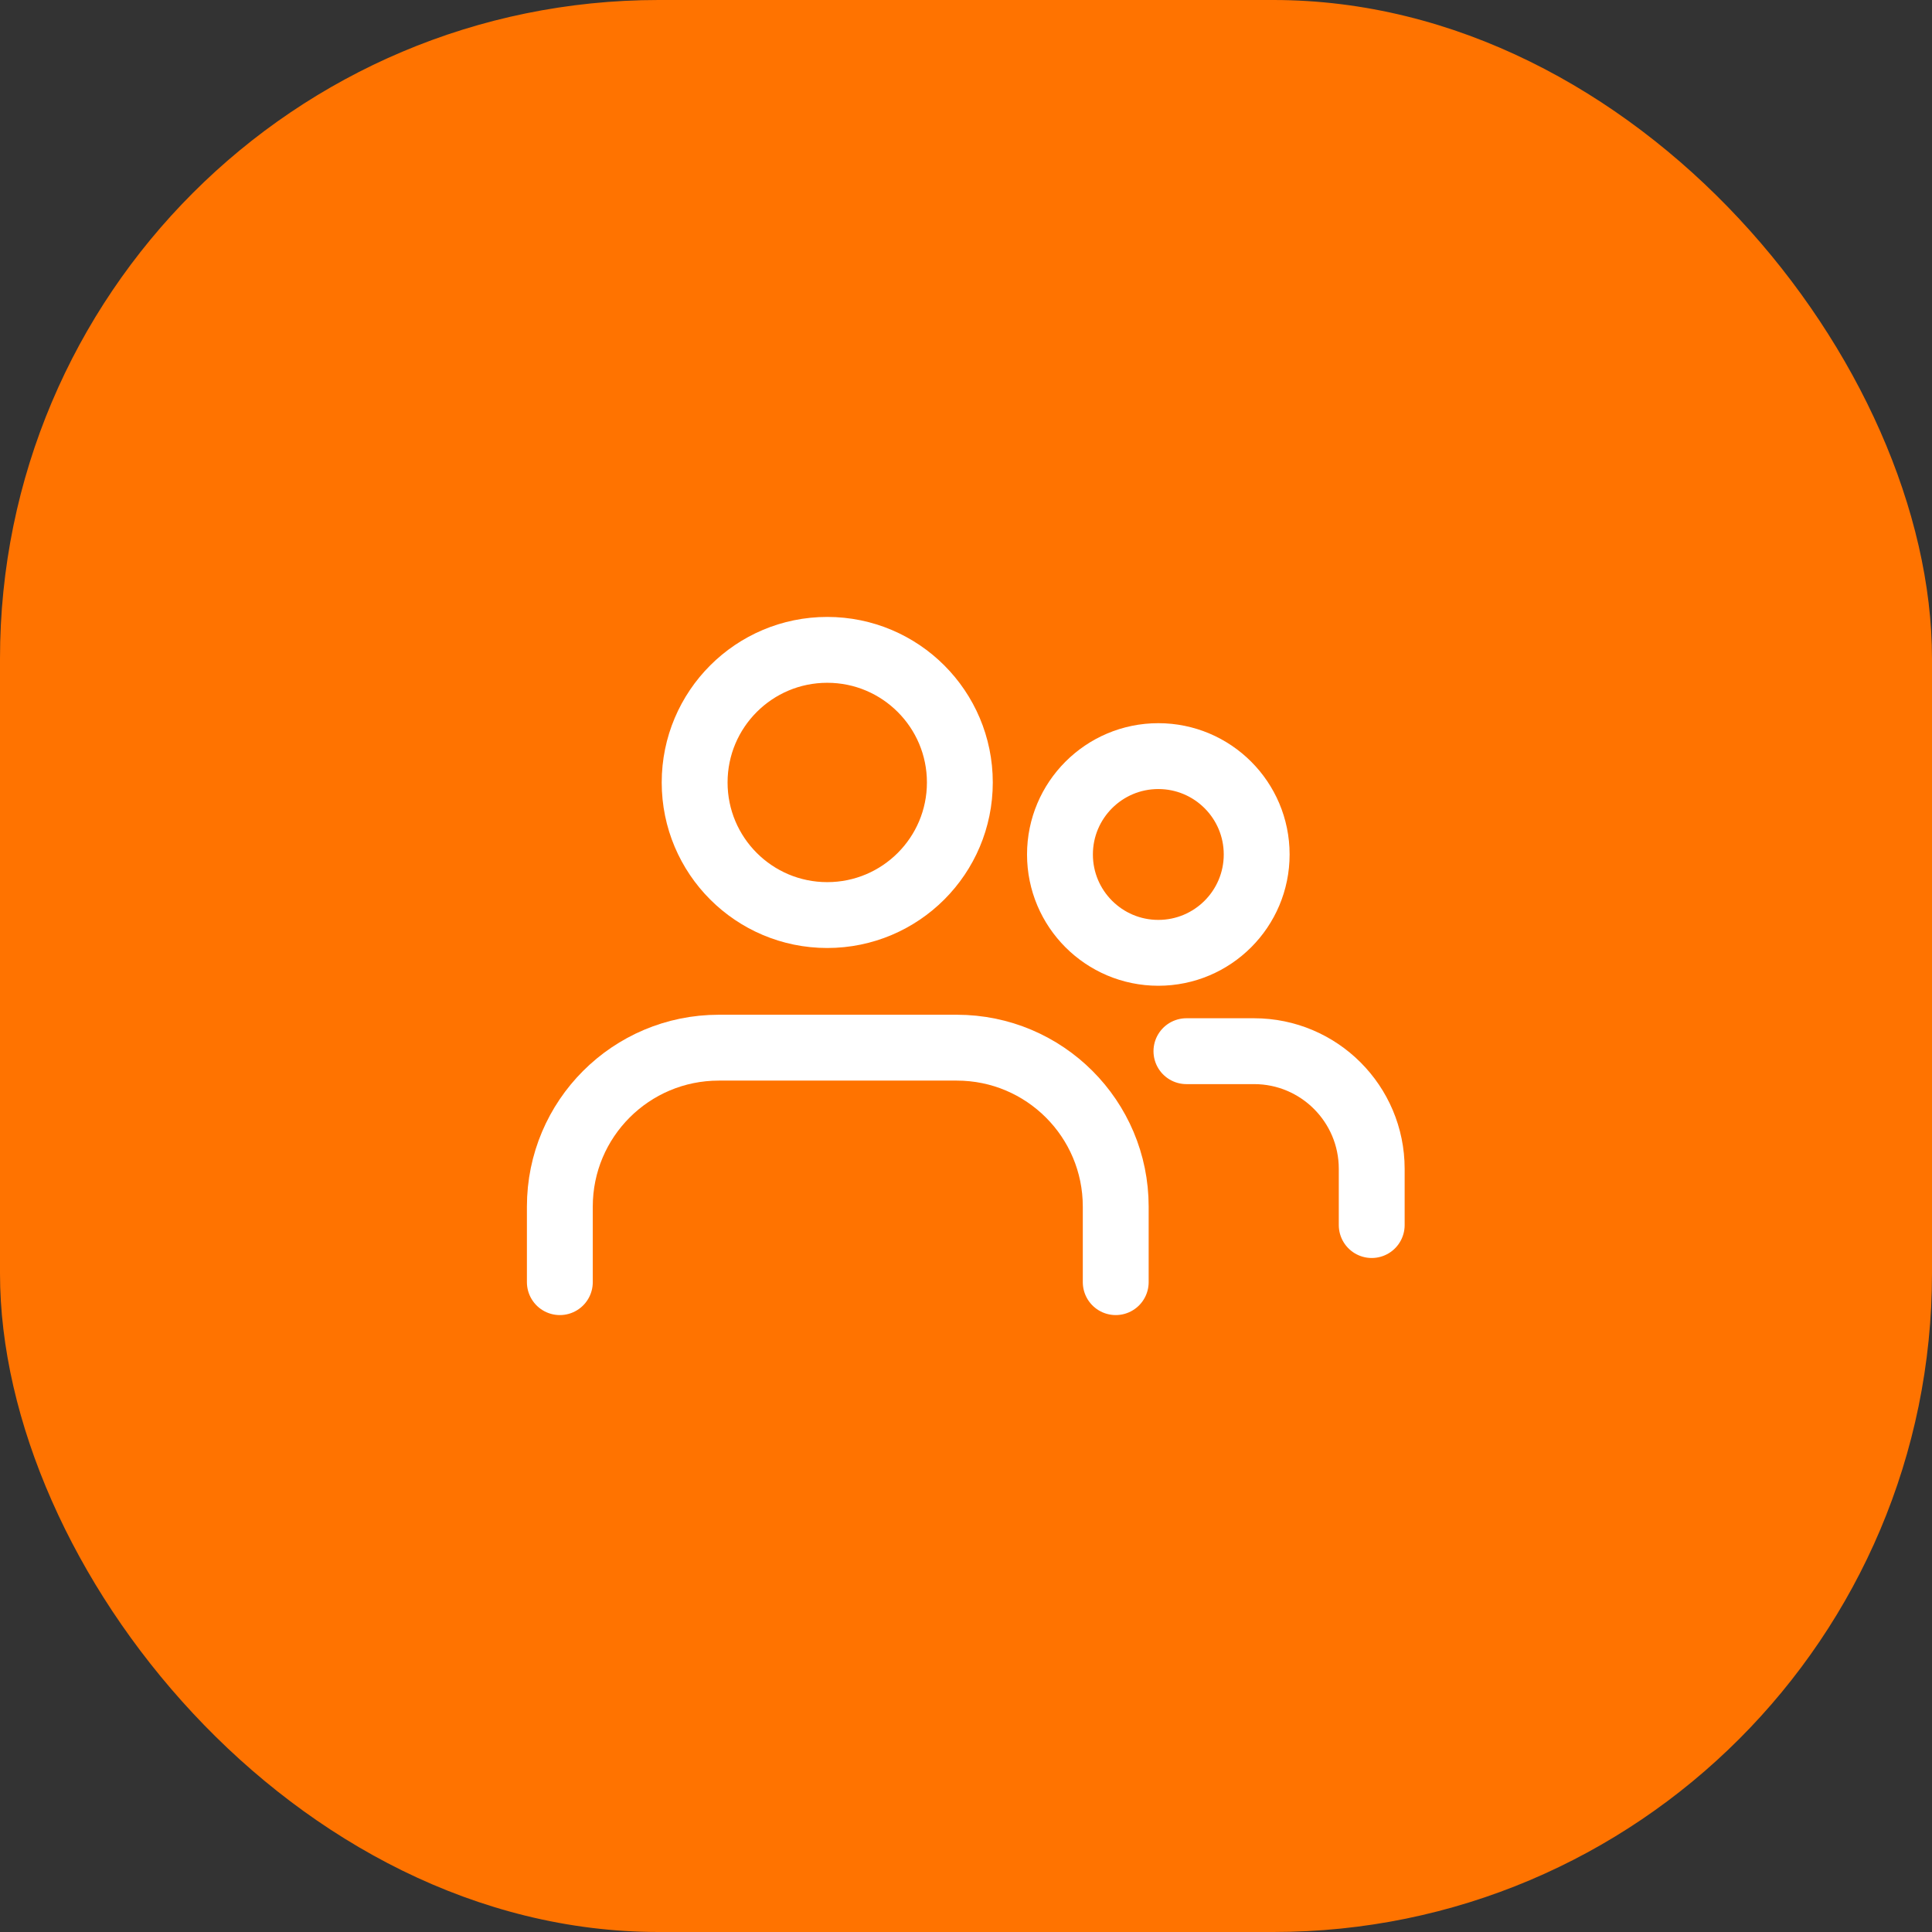 <svg width="88" height="88" viewBox="0 0 88 88" fill="none" xmlns="http://www.w3.org/2000/svg">
<rect x="0" y="0" width="88" height="88" fill="#333333" stroke="none"/>
<rect width="88" height="88" rx="30" fill="#FF7300"/>
<path d="M37.68 41.68C41.016 41.68 43.72 38.976 43.72 35.64C43.72 32.304 41.016 29.6 37.68 29.6C34.344 29.6 31.64 32.304 31.64 35.64C31.64 38.976 34.344 41.68 37.68 41.68Z" stroke="white" stroke-width="3" stroke-linecap="round" stroke-linejoin="round"/>
<path d="M25.5 58.4V54.96C25.5 50.96 28.74 47.72 32.74 47.72H43.58C47.58 47.72 50.82 50.96 50.82 54.96V58.4" stroke="white" stroke-width="3" stroke-linecap="round" stroke-linejoin="round"/>
<path d="M52.76 43.4C55.234 43.4 57.24 41.394 57.24 38.92C57.24 36.446 55.234 34.44 52.76 34.44C50.286 34.44 48.28 36.446 48.28 38.92C48.28 41.394 50.286 43.4 52.76 43.4Z" stroke="white" stroke-width="3" stroke-linecap="round" stroke-linejoin="round"/>
<path d="M54.04 47.88H57.12C60.08 47.88 62.48 50.28 62.48 53.24V55.8" stroke="white" stroke-width="3" stroke-linecap="round" stroke-linejoin="round"/>
</svg>
